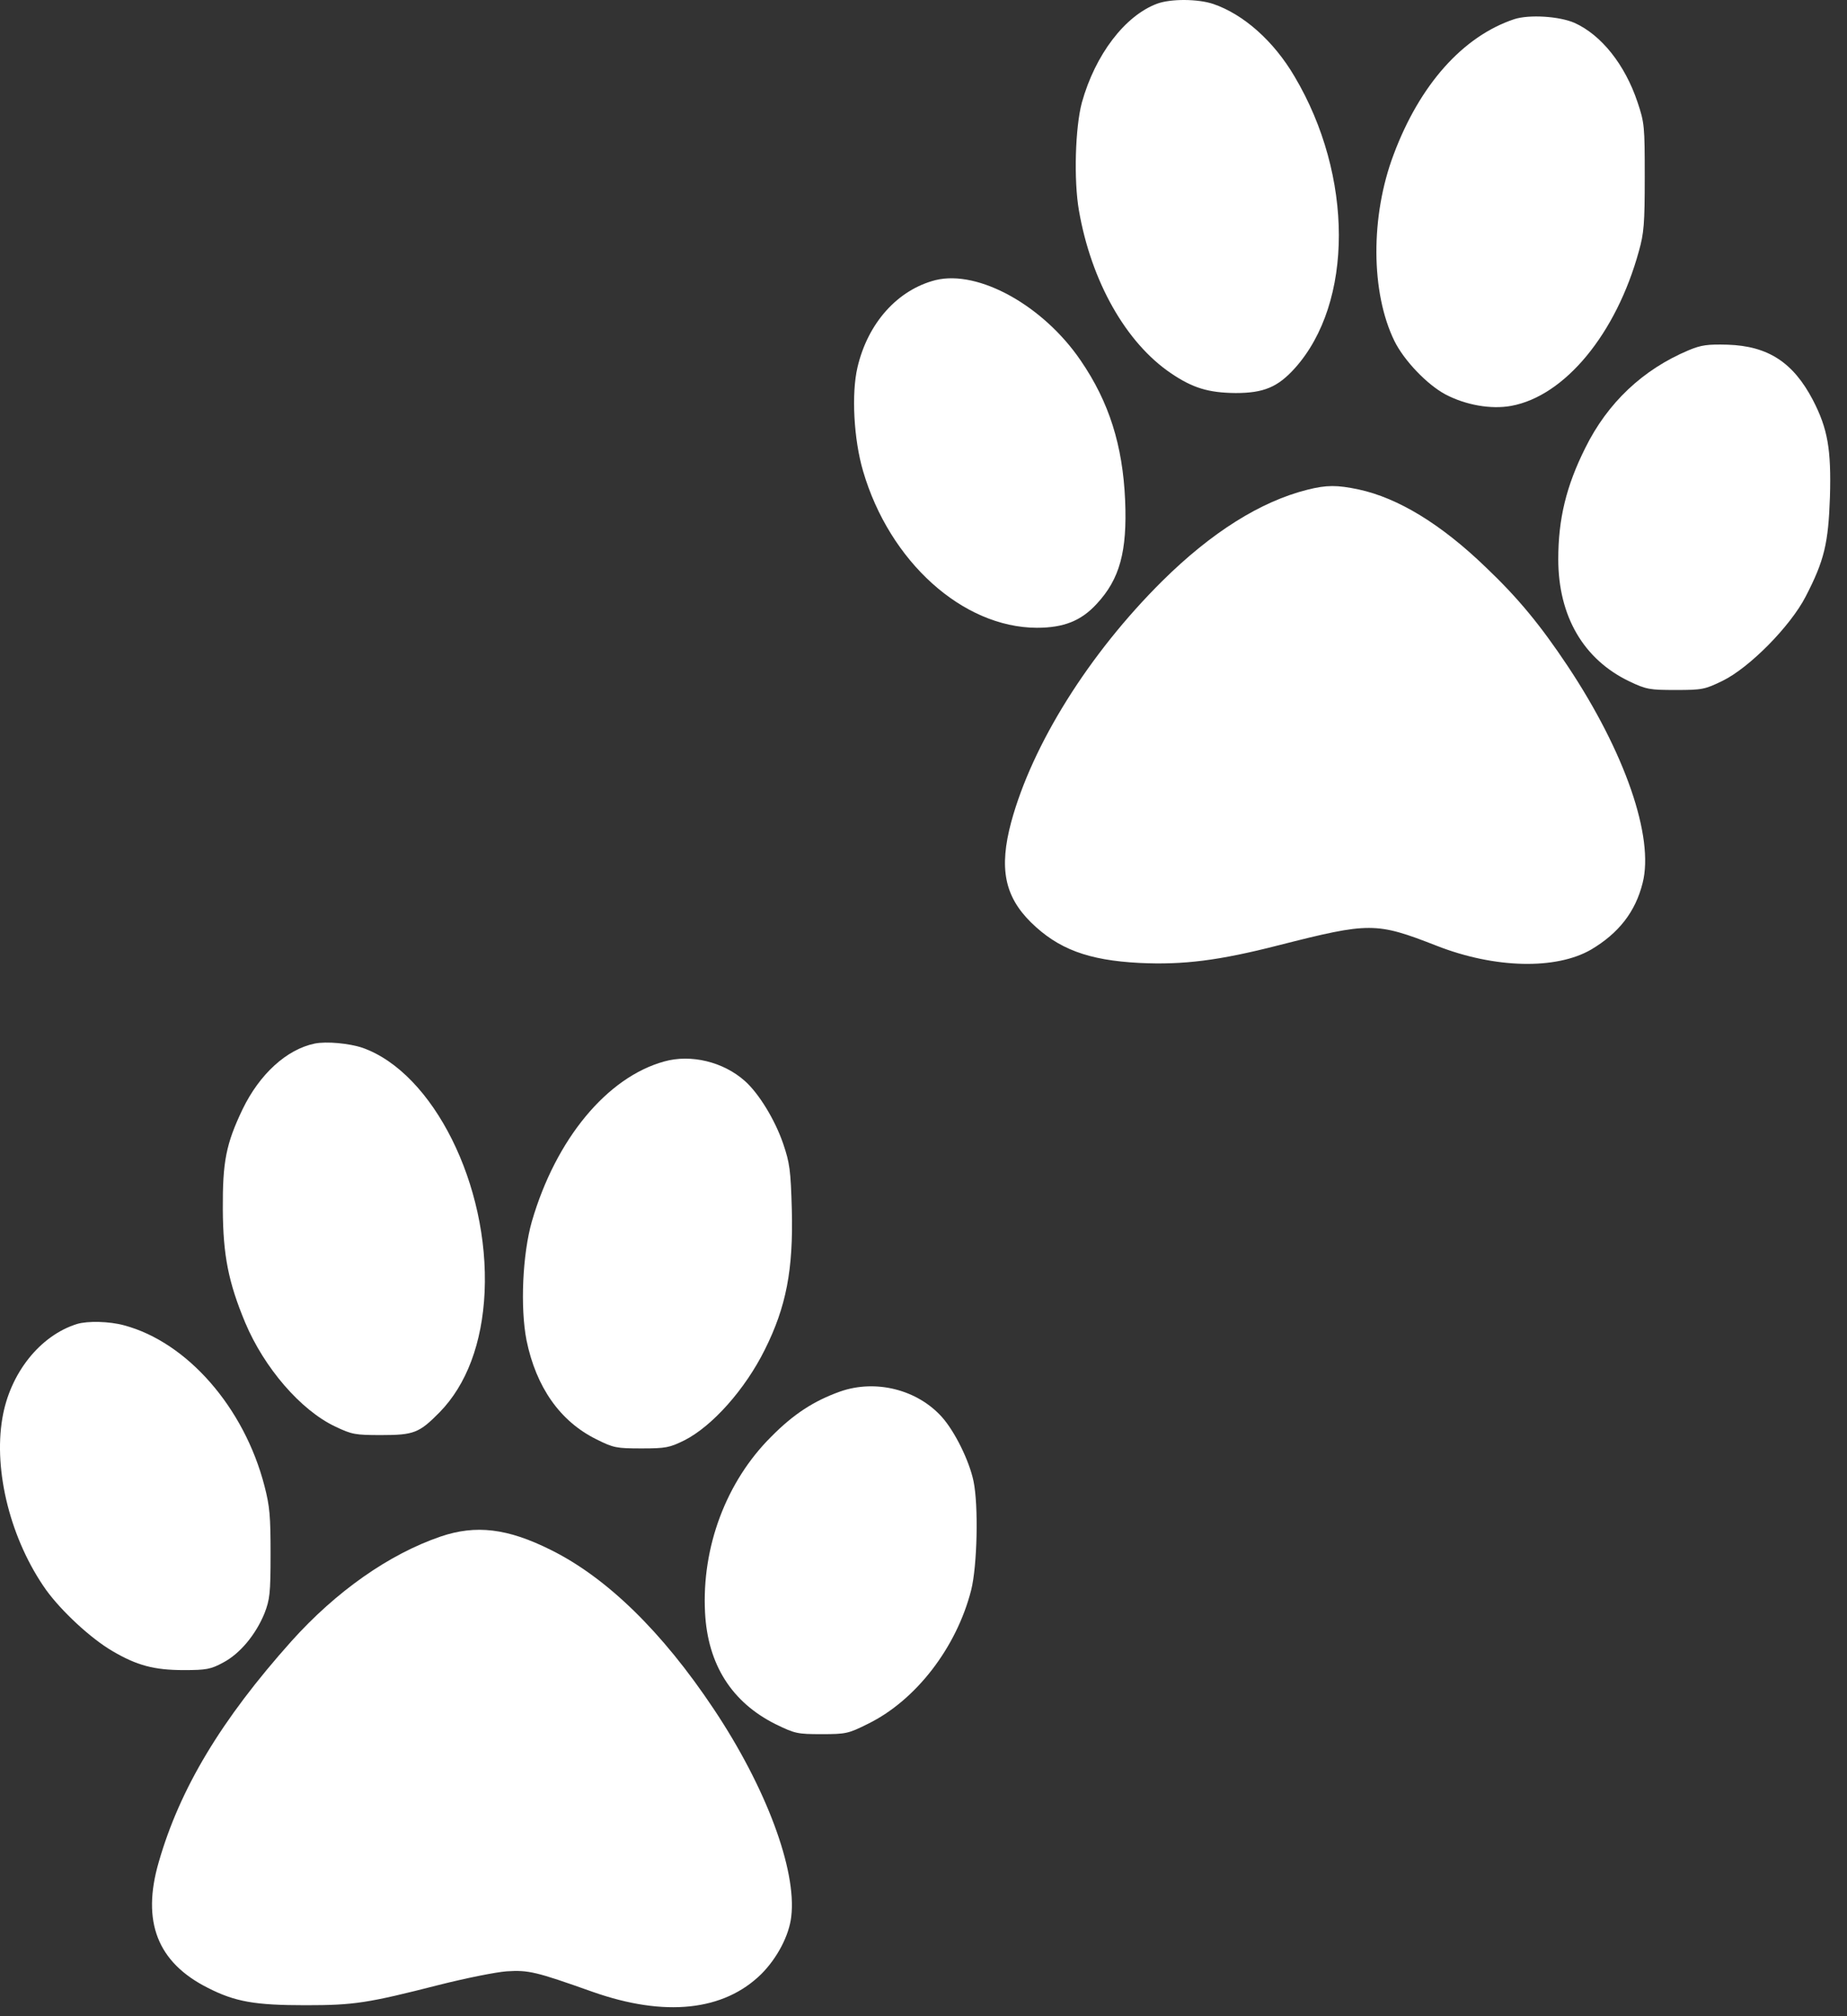 <?xml version="1.0" encoding="UTF-8"?> <svg xmlns="http://www.w3.org/2000/svg" width="77" height="84" viewBox="0 0 77 84" fill="none"><rect x="0" y="0" width="77" height="84" fill="#333333" stroke="none"/><path d="M48.241 0.153C46.895 0.654 45.66 2.278 45.103 4.27C44.825 5.305 44.758 7.508 44.981 8.776C45.493 11.724 46.939 14.283 48.819 15.552C49.721 16.164 50.377 16.364 51.512 16.375C52.68 16.375 53.27 16.13 53.982 15.34C56.429 12.614 56.429 7.33 53.971 3.191C53.103 1.711 51.846 0.598 50.577 0.164C49.943 -0.047 48.819 -0.058 48.241 0.153Z" fill="white"></path><path d="M63.127 0.799C60.991 1.511 59.189 3.525 58.099 6.44C57.131 8.999 57.142 12.181 58.132 14.206C58.532 15.018 59.489 16.019 60.257 16.431C61.103 16.876 62.16 17.065 63.005 16.909C65.241 16.497 67.378 13.905 68.323 10.467C68.535 9.722 68.568 9.31 68.568 7.385C68.568 5.26 68.557 5.116 68.268 4.259C67.745 2.69 66.755 1.455 65.642 0.954C65.008 0.676 63.751 0.598 63.127 0.799Z" fill="white"></path><path d="M39.007 11.669C37.427 12.069 36.181 13.449 35.747 15.307C35.491 16.397 35.591 18.3 35.98 19.624C37.082 23.395 40.13 26.144 43.223 26.155C44.347 26.155 45.07 25.866 45.715 25.165C46.684 24.13 46.995 22.973 46.906 20.848C46.806 18.556 46.239 16.753 45.059 15.029C43.502 12.737 40.798 11.235 39.007 11.669Z" fill="white"></path><path d="M70.392 14.595C68.49 15.396 67.021 16.776 66.087 18.667C65.297 20.247 64.963 21.615 64.963 23.295C64.963 25.676 66.02 27.479 67.933 28.391C68.635 28.725 68.779 28.747 69.858 28.747C70.96 28.747 71.071 28.725 71.805 28.369C72.929 27.824 74.642 26.088 75.277 24.853C76.055 23.351 76.222 22.639 76.289 20.703C76.345 18.723 76.2 17.866 75.577 16.664C74.754 15.095 73.708 14.417 72.028 14.361C71.182 14.339 70.926 14.372 70.392 14.595Z" fill="white"></path><path d="M54.505 20.403C52.558 20.892 50.511 22.172 48.453 24.208C45.393 27.245 43.034 31.017 42.155 34.254C41.644 36.168 41.877 37.336 42.979 38.427C44.113 39.539 45.359 40.007 47.496 40.118C49.331 40.207 50.822 40.018 53.303 39.383C57.109 38.416 57.364 38.416 59.901 39.406C62.316 40.352 64.874 40.407 66.332 39.562C67.478 38.883 68.179 37.993 68.479 36.791C68.969 34.877 67.745 31.339 65.353 27.746C64.218 26.044 63.295 24.92 61.937 23.629C60.079 21.838 58.288 20.747 56.641 20.392C55.74 20.202 55.306 20.202 54.505 20.403Z" fill="white"></path><path d="M13.116 43.478C11.948 43.723 10.824 44.746 10.112 46.215C9.422 47.661 9.278 48.396 9.289 50.387C9.3 52.301 9.522 53.425 10.223 55.105C11.013 56.985 12.537 58.754 13.973 59.432C14.674 59.766 14.807 59.789 15.898 59.789C17.255 59.789 17.477 59.7 18.323 58.843C19.447 57.697 20.103 55.961 20.203 53.836C20.404 49.386 18.067 44.702 15.119 43.656C14.562 43.467 13.605 43.378 13.116 43.478Z" fill="white"></path><path d="M27.691 44.223C25.31 44.88 23.174 47.45 22.173 50.888C21.784 52.256 21.683 54.47 21.95 55.839C22.351 57.797 23.352 59.221 24.865 59.966C25.578 60.322 25.7 60.345 26.746 60.345C27.758 60.345 27.914 60.311 28.526 60.011C29.694 59.421 31.063 57.886 31.886 56.228C32.776 54.448 33.076 52.901 33.01 50.387C32.965 48.752 32.921 48.451 32.654 47.661C32.309 46.649 31.63 45.547 31.051 45.035C30.15 44.234 28.804 43.912 27.691 44.223Z" fill="white"></path><path d="M3.214 55.16C1.667 55.639 0.41 57.219 0.098 59.088C-0.28 61.302 0.454 64.172 1.923 66.242C2.568 67.132 3.781 68.256 4.671 68.778C5.706 69.39 6.429 69.58 7.664 69.58C8.599 69.58 8.788 69.546 9.3 69.268C10.001 68.901 10.657 68.111 11.024 67.221C11.247 66.642 11.28 66.398 11.28 64.74C11.28 63.171 11.247 62.759 11.024 61.903C10.178 58.632 7.798 55.917 5.172 55.216C4.56 55.049 3.659 55.027 3.214 55.16Z" fill="white"></path><path d="M35.023 57.975C33.933 58.364 33.087 58.91 32.153 59.855C30.272 61.724 29.249 64.461 29.393 67.187C29.505 69.346 30.506 70.925 32.342 71.838C33.143 72.227 33.243 72.249 34.255 72.249C35.268 72.249 35.368 72.227 36.191 71.816C38.183 70.837 39.874 68.645 40.486 66.253C40.742 65.24 40.797 62.726 40.586 61.713C40.408 60.856 39.807 59.644 39.273 59.043C38.25 57.897 36.514 57.452 35.023 57.975Z" fill="white"></path><path d="M18.367 64.017C16.22 64.751 14.017 66.297 12.148 68.378C9.222 71.649 7.497 74.519 6.618 77.579C5.895 80.06 6.563 81.763 8.665 82.819C9.8 83.398 10.623 83.543 12.738 83.543C14.762 83.543 15.33 83.454 18.3 82.697C19.402 82.419 20.67 82.163 21.126 82.13C22.039 82.074 22.328 82.141 24.709 82.986C27.713 84.043 30.172 83.787 31.741 82.241C32.397 81.584 32.898 80.639 32.987 79.849C33.22 77.902 31.93 74.453 29.749 71.193C27.613 67.989 25.299 65.73 22.962 64.573C21.16 63.672 19.836 63.516 18.367 64.017Z" fill="white"></path></svg> 